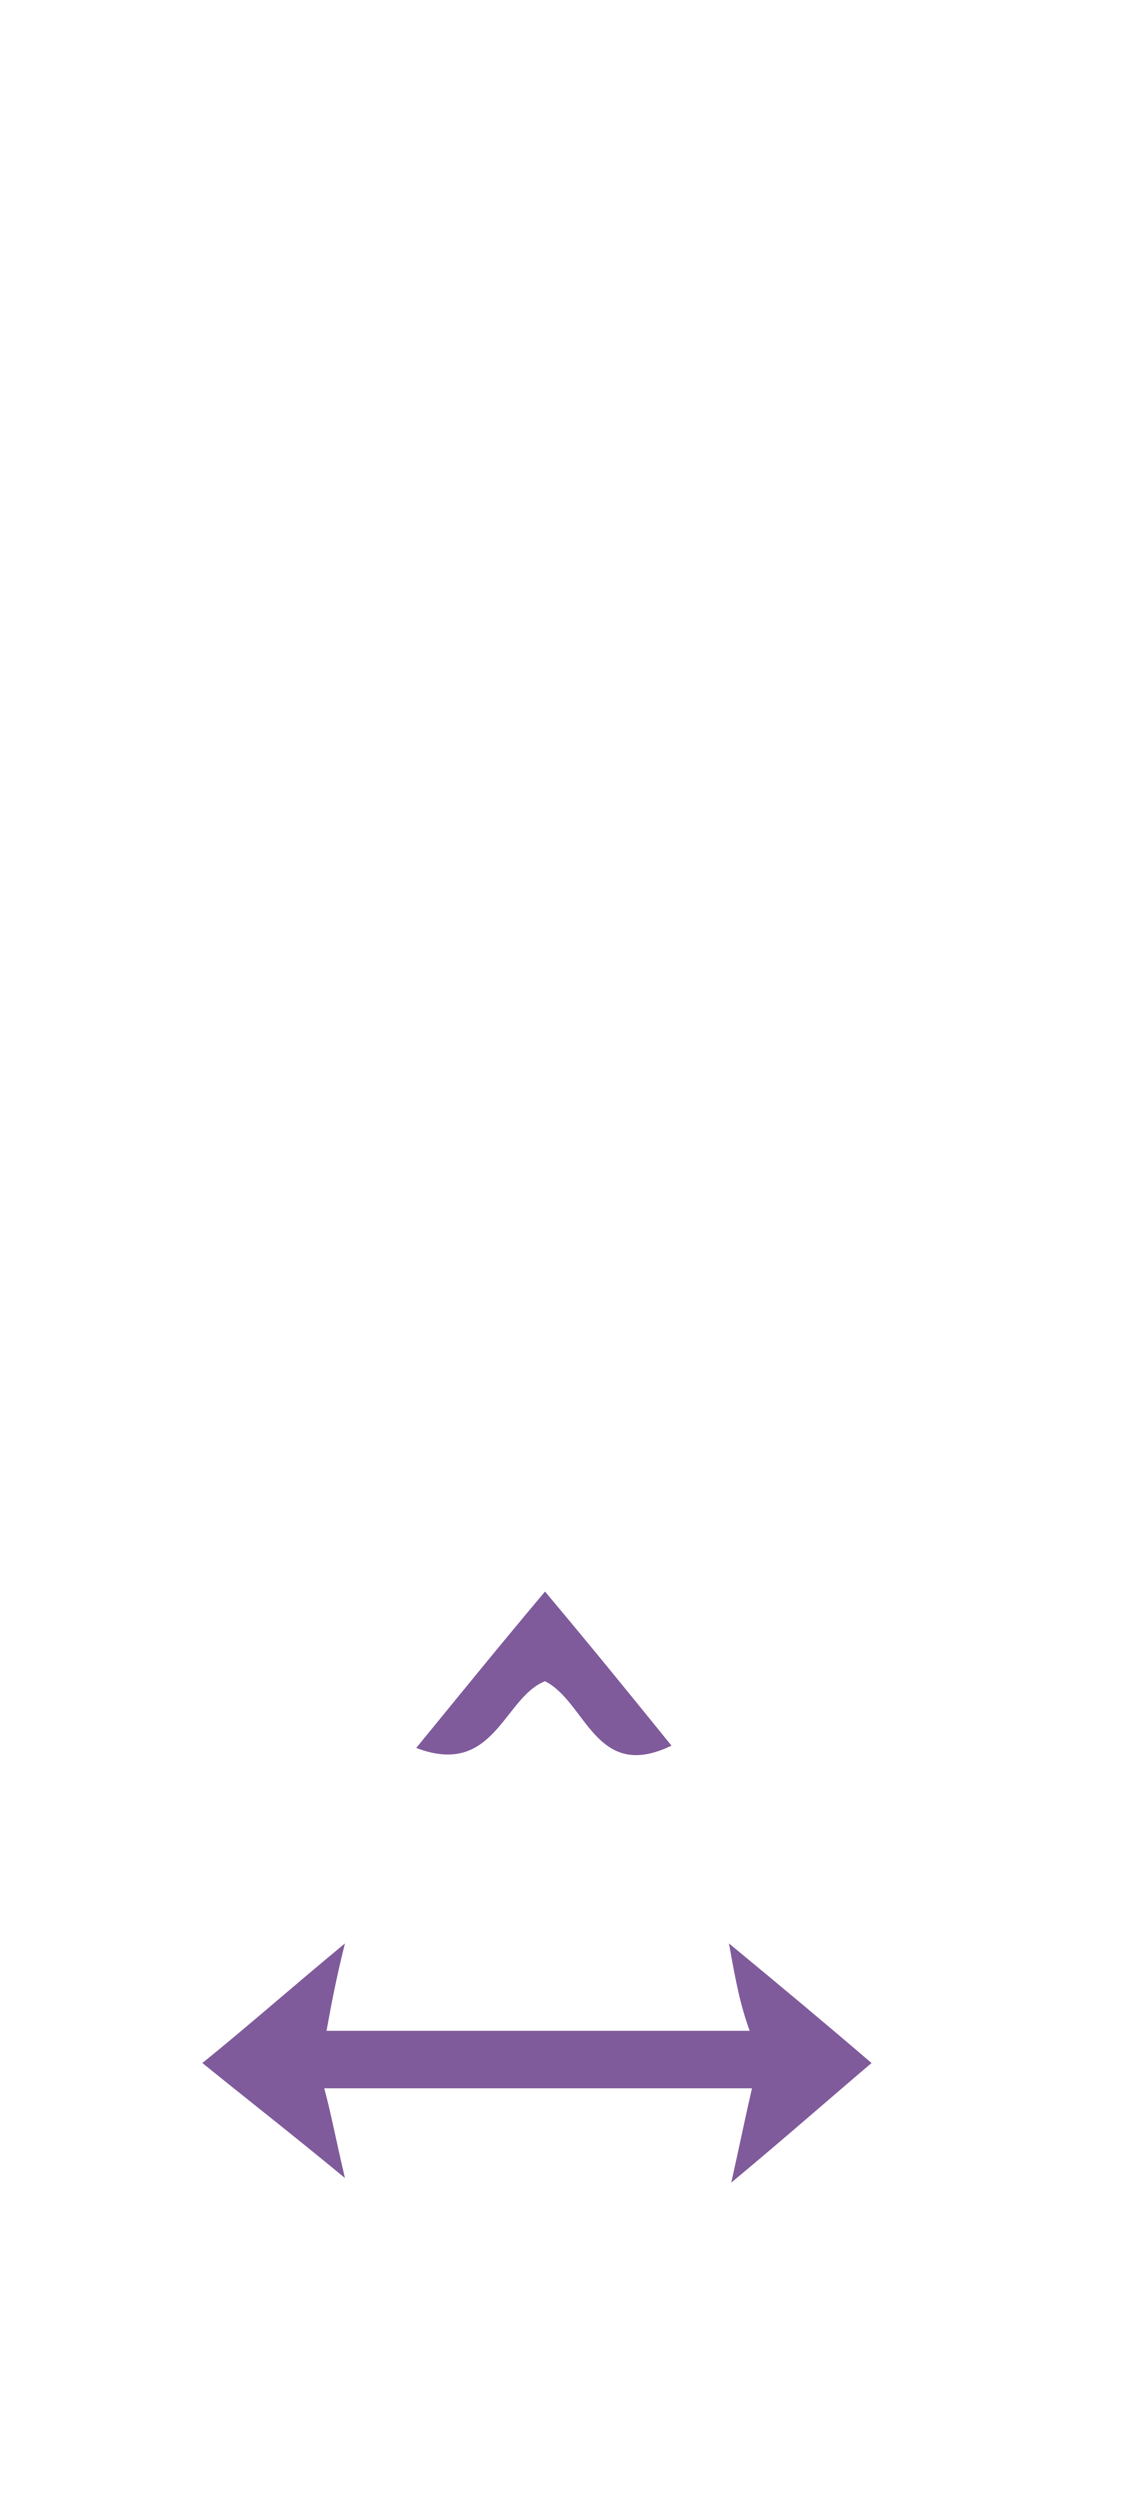 <?xml version="1.0" encoding="UTF-8" standalone="no"?>
<!-- Generator: Adobe Illustrator 19.0.0, SVG Export Plug-In . SVG Version: 6.00 Build 0)  -->

<svg
   xmlns:dc="http://purl.org/dc/elements/1.1/"
   xmlns:cc="http://creativecommons.org/ns#"
   xmlns:rdf="http://www.w3.org/1999/02/22-rdf-syntax-ns#"
   xmlns:svg="http://www.w3.org/2000/svg"
   xmlns="http://www.w3.org/2000/svg"
   xmlns:sodipodi="http://sodipodi.sourceforge.net/DTD/sodipodi-0.dtd"
   xmlns:inkscape="http://www.inkscape.org/namespaces/inkscape"
   version="1.1"
   id="Calque_1"
   x="0px"
   y="0px"
   viewBox="0 0 49.4 108.7"
   style="enable-background:new 0 0 49.4 108.7;"
   xml:space="preserve"
   sodipodi:docname="unideo-syntax-orS.svg"
   inkscape:version="0.92.1 r15371"><defs
   id="defs11" /><sodipodi:namedview
   pagecolor="#ffffff"
   bordercolor="#666666"
   borderopacity="1"
   objecttolerance="10"
   gridtolerance="10"
   guidetolerance="10"
   inkscape:pageopacity="0"
   inkscape:pageshadow="2"
   inkscape:window-width="640"
   inkscape:window-height="480"
   id="namedview9"
   showgrid="false"
   inkscape:zoom="2.1711132"
   inkscape:cx="24.700001"
   inkscape:cy="54.349998"
   inkscape:window-x="0"
   inkscape:window-y="0"
   inkscape:window-maximized="0"
   inkscape:current-layer="Calque_1" />
<g
   id="g6"
   style="fill:#805b9b;fill-opacity:1">
	<path
   d="M31.7,84.5c2.3,1.9,4.1,3.4,6.2,5.2c-2,1.7-3.7,3.2-6.1,5.2c0.4-1.8,0.6-2.8,0.9-4.1c-6.2,0-12.3,0-18.6,0   c0.3,1.1,0.5,2.2,0.9,3.9c-2.3-1.9-4.1-3.3-6.2-5c2.1-1.7,3.9-3.3,6.2-5.2c-0.4,1.6-0.6,2.7-0.8,3.8c6.2,0,12.1,0,18.4,0   C32.2,87.2,32,86.2,31.7,84.5z"
   id="path2"
   style="fill:#805b9b;fill-opacity:1" />
	<path
   d="M23.7,69.2c2.1,2.5,3.8,4.6,5.5,6.7c-3.3,1.6-3.7-1.9-5.5-2.8c-1.8,0.7-2.2,4.2-5.6,2.9C19.9,73.8,21.6,71.7,23.7,69.2z"
   id="path4"
   style="fill:#805b9b;fill-opacity:1" />
</g>
</svg>
